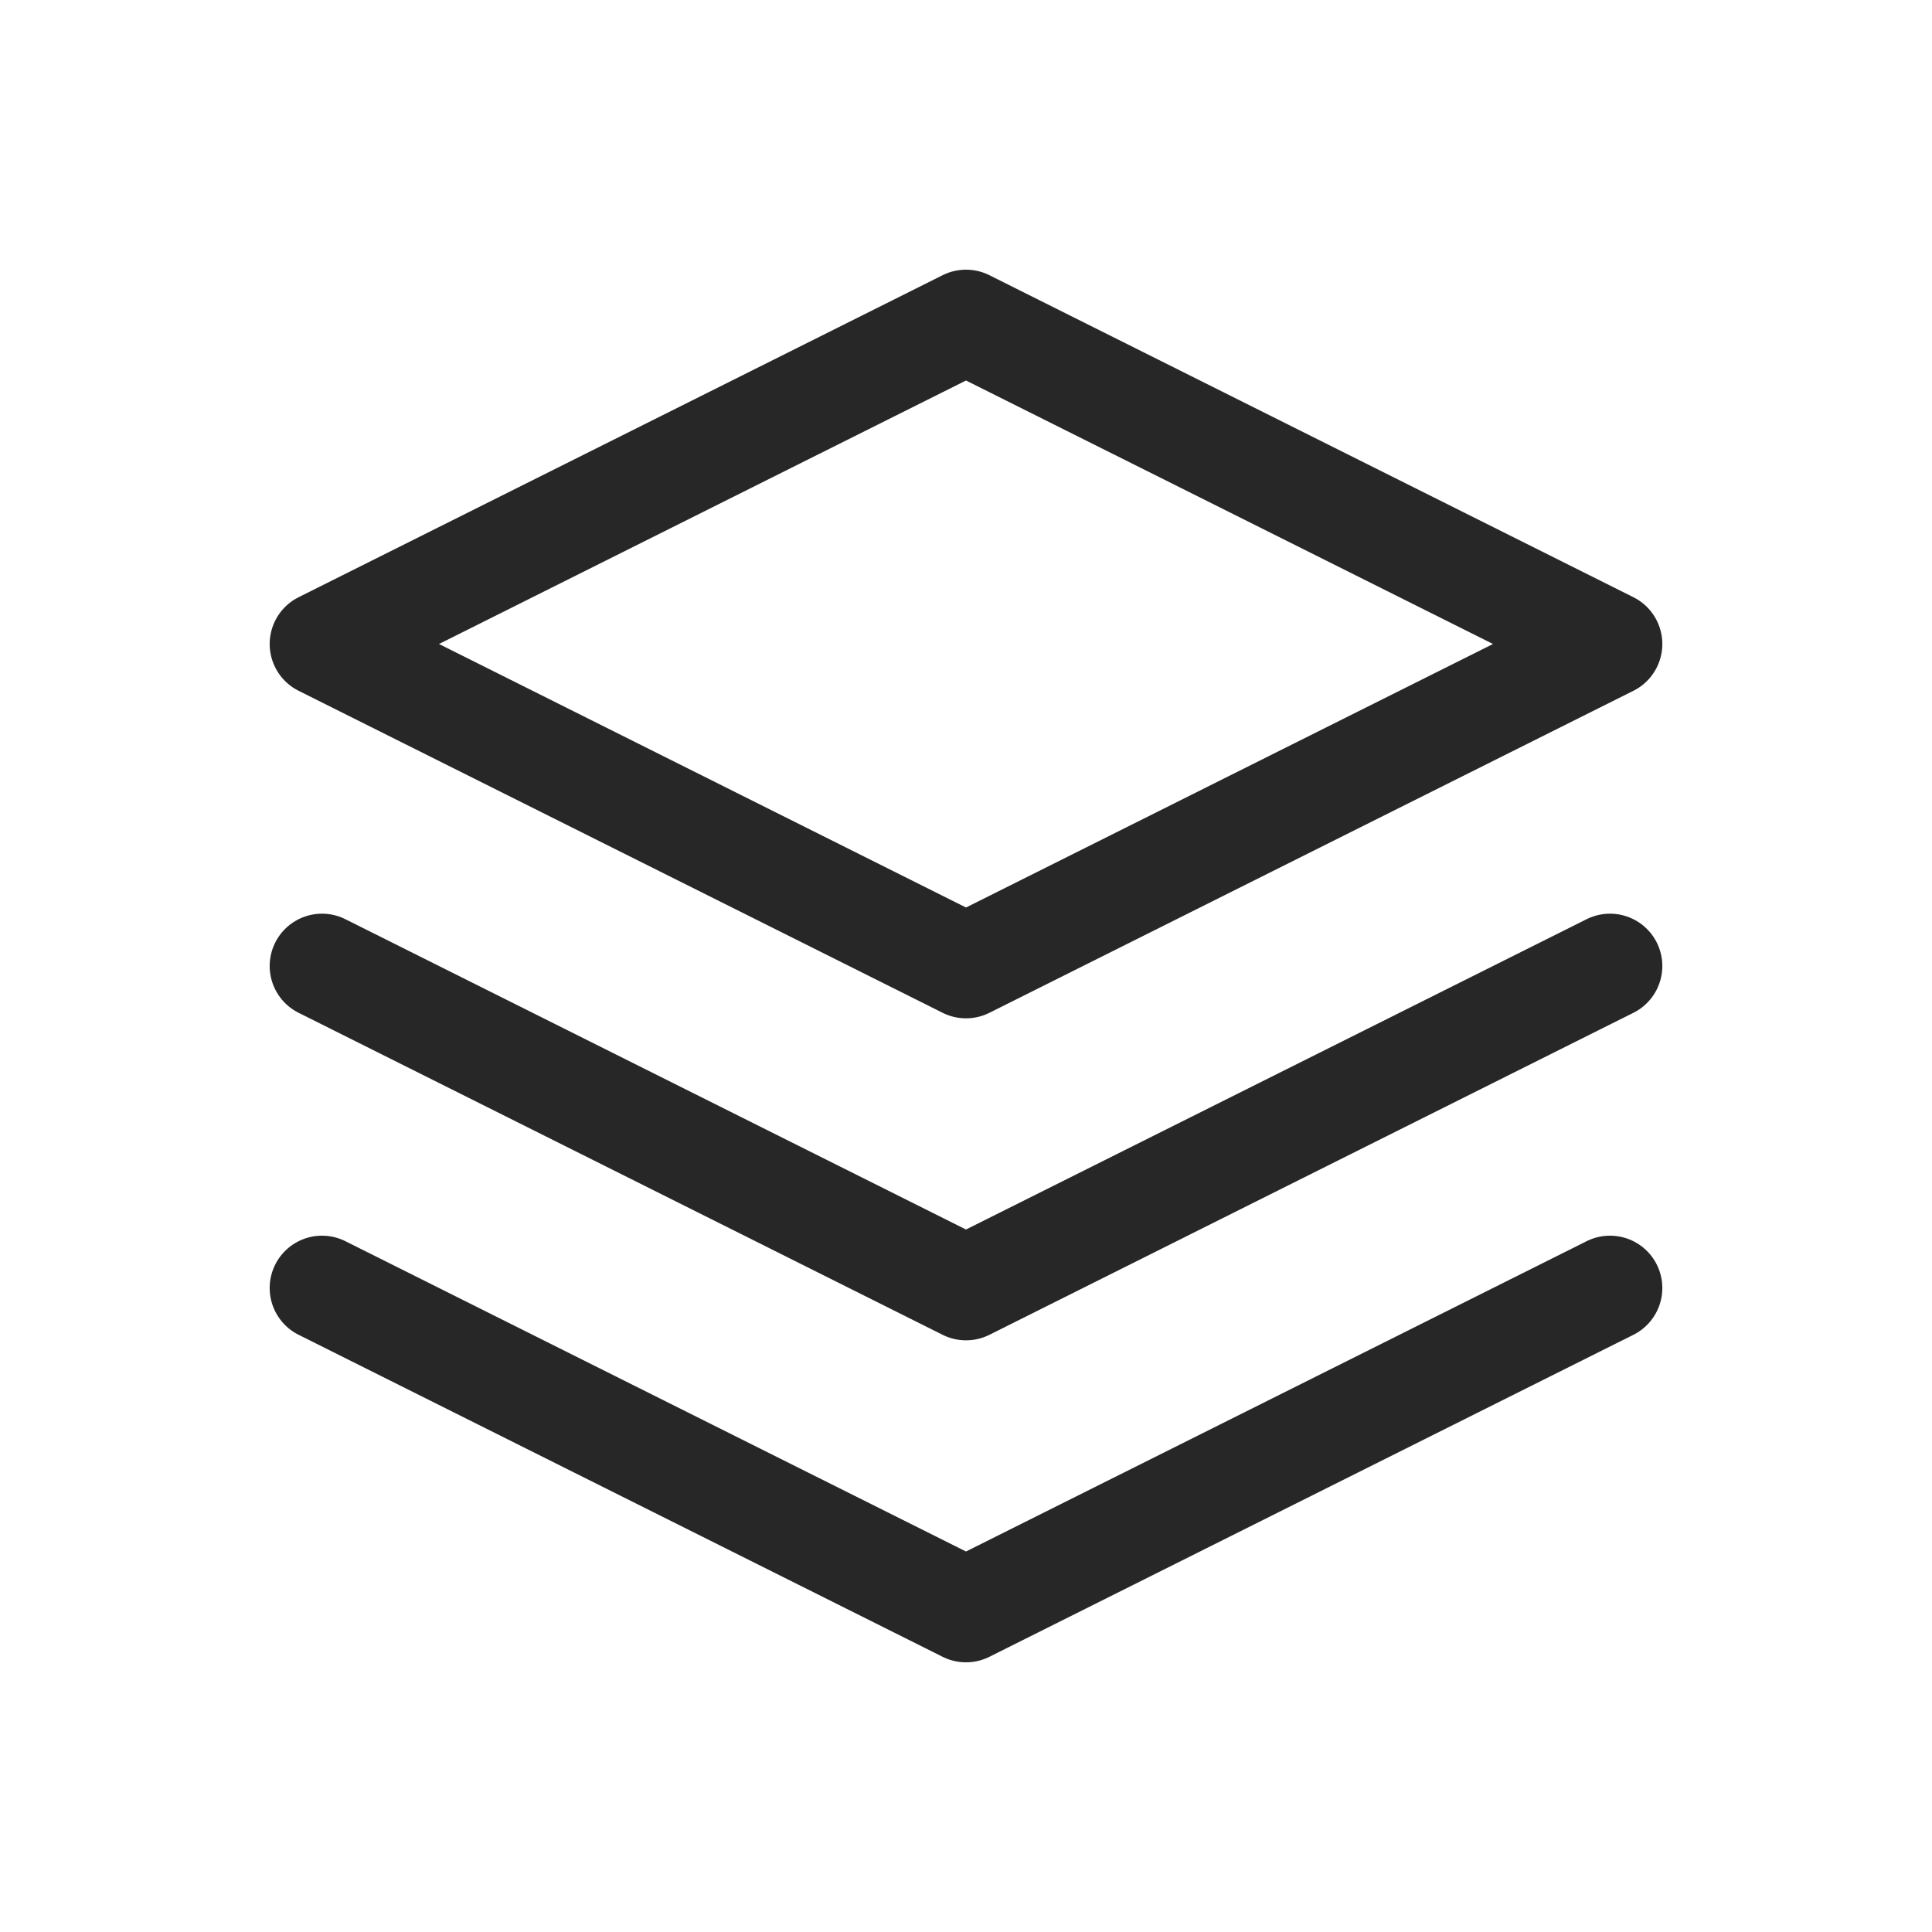 <svg width="24" height="24" viewBox="0 0 24 24" fill="none" xmlns="http://www.w3.org/2000/svg">
    <path d="M12 4L20 8L12 12L4 8L12 4Z" stroke="#272727" stroke-width="1.3" stroke-linecap="round"
          stroke-linejoin="round"/>
    <path d="M20 12L12 16L4 12" stroke="#272727" stroke-width="1.3" stroke-linecap="round" stroke-linejoin="round"/>
    <path d="M20 16L12 20L4 16" stroke="#272727" stroke-width="1.3" stroke-linecap="round" stroke-linejoin="round"/>
</svg>
